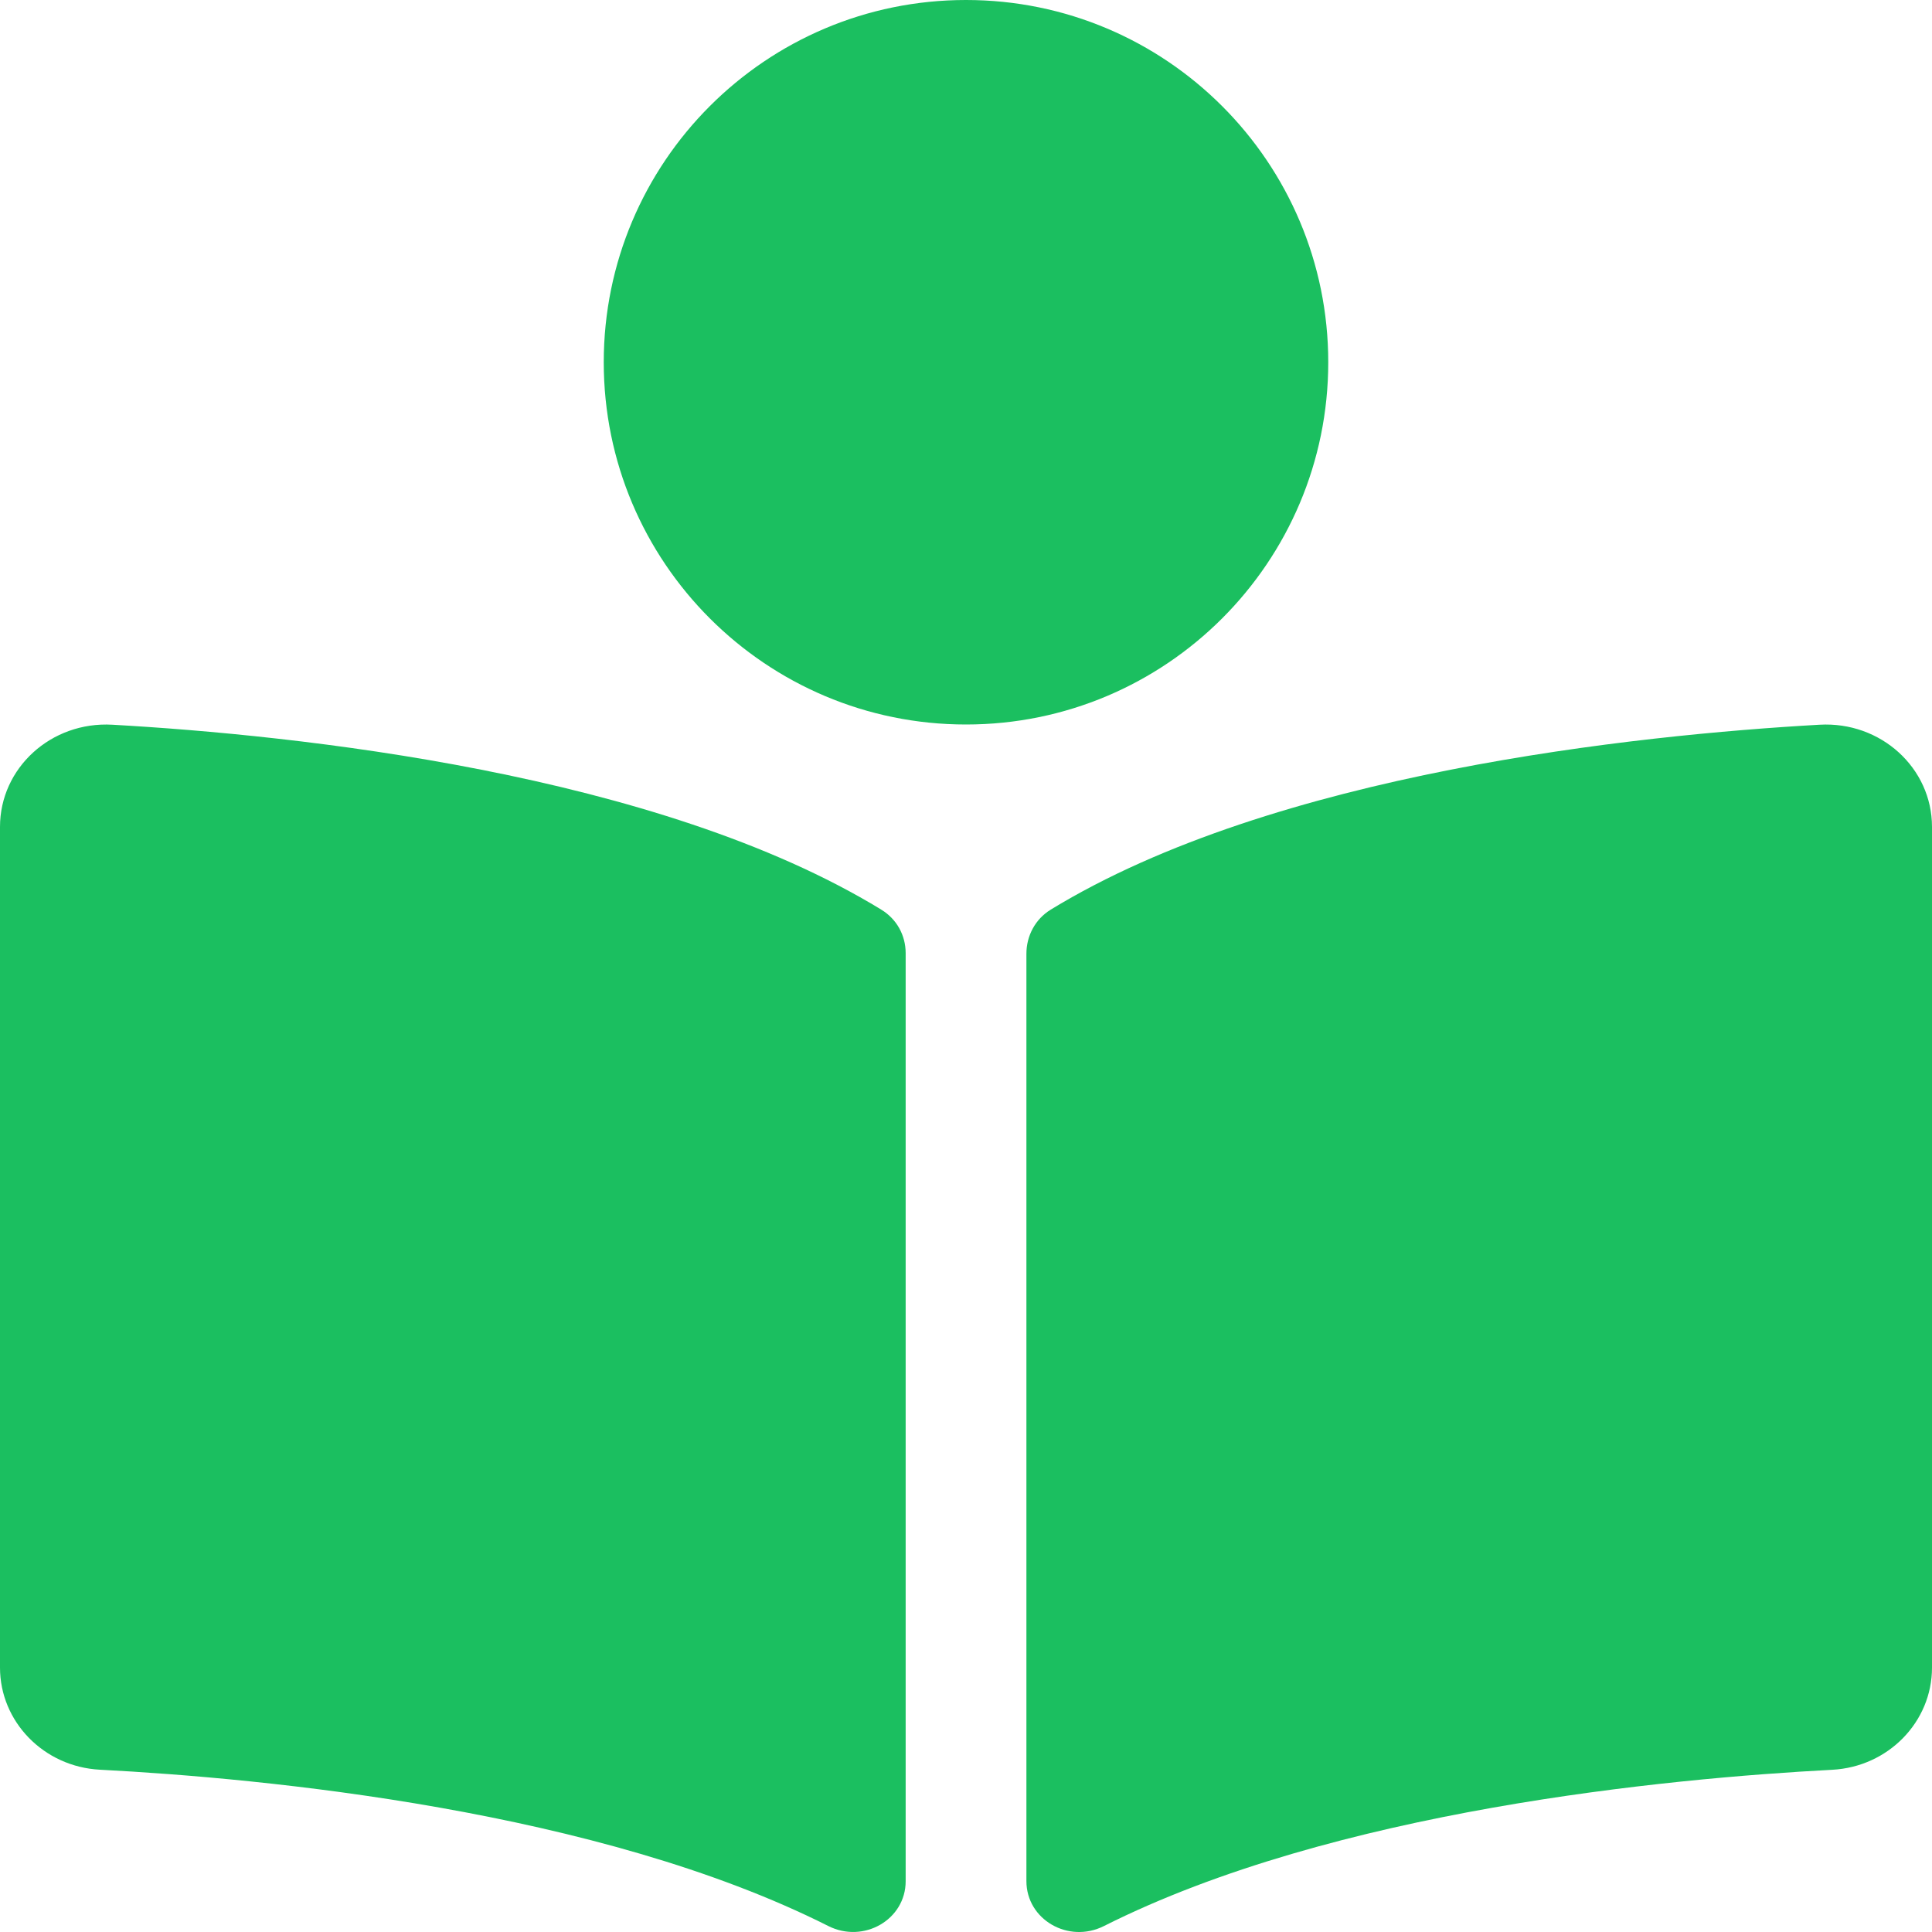 <svg width="26" height="26" viewBox="0 0 26 26" fill="none" xmlns="http://www.w3.org/2000/svg">
<path d="M17.875 4.875C17.875 2.183 15.692 0 13 0C10.307 0 8.125 2.183 8.125 4.875C8.125 7.567 10.307 9.75 13 9.75C15.692 9.75 17.875 7.567 17.875 4.875ZM11.862 12.243C8.849 10.399 3.969 9.892 1.513 9.753C0.688 9.706 0 10.335 0 11.128V22.442C0 23.17 0.589 23.777 1.345 23.816C3.562 23.932 8.048 24.358 11.148 25.92C11.624 26.159 12.188 25.833 12.188 25.317V12.825C12.187 12.588 12.07 12.371 11.862 12.243ZM24.486 9.753C22.031 9.892 17.151 10.399 14.138 12.243C13.93 12.371 13.813 12.597 13.813 12.834V25.315C13.813 25.833 14.378 26.16 14.856 25.92C17.955 24.36 22.438 23.934 24.655 23.817C25.412 23.778 26 23.171 26 22.443V11.128C26 10.335 25.311 9.706 24.486 9.753Z" fill="#1BBF60"/>
</svg>
